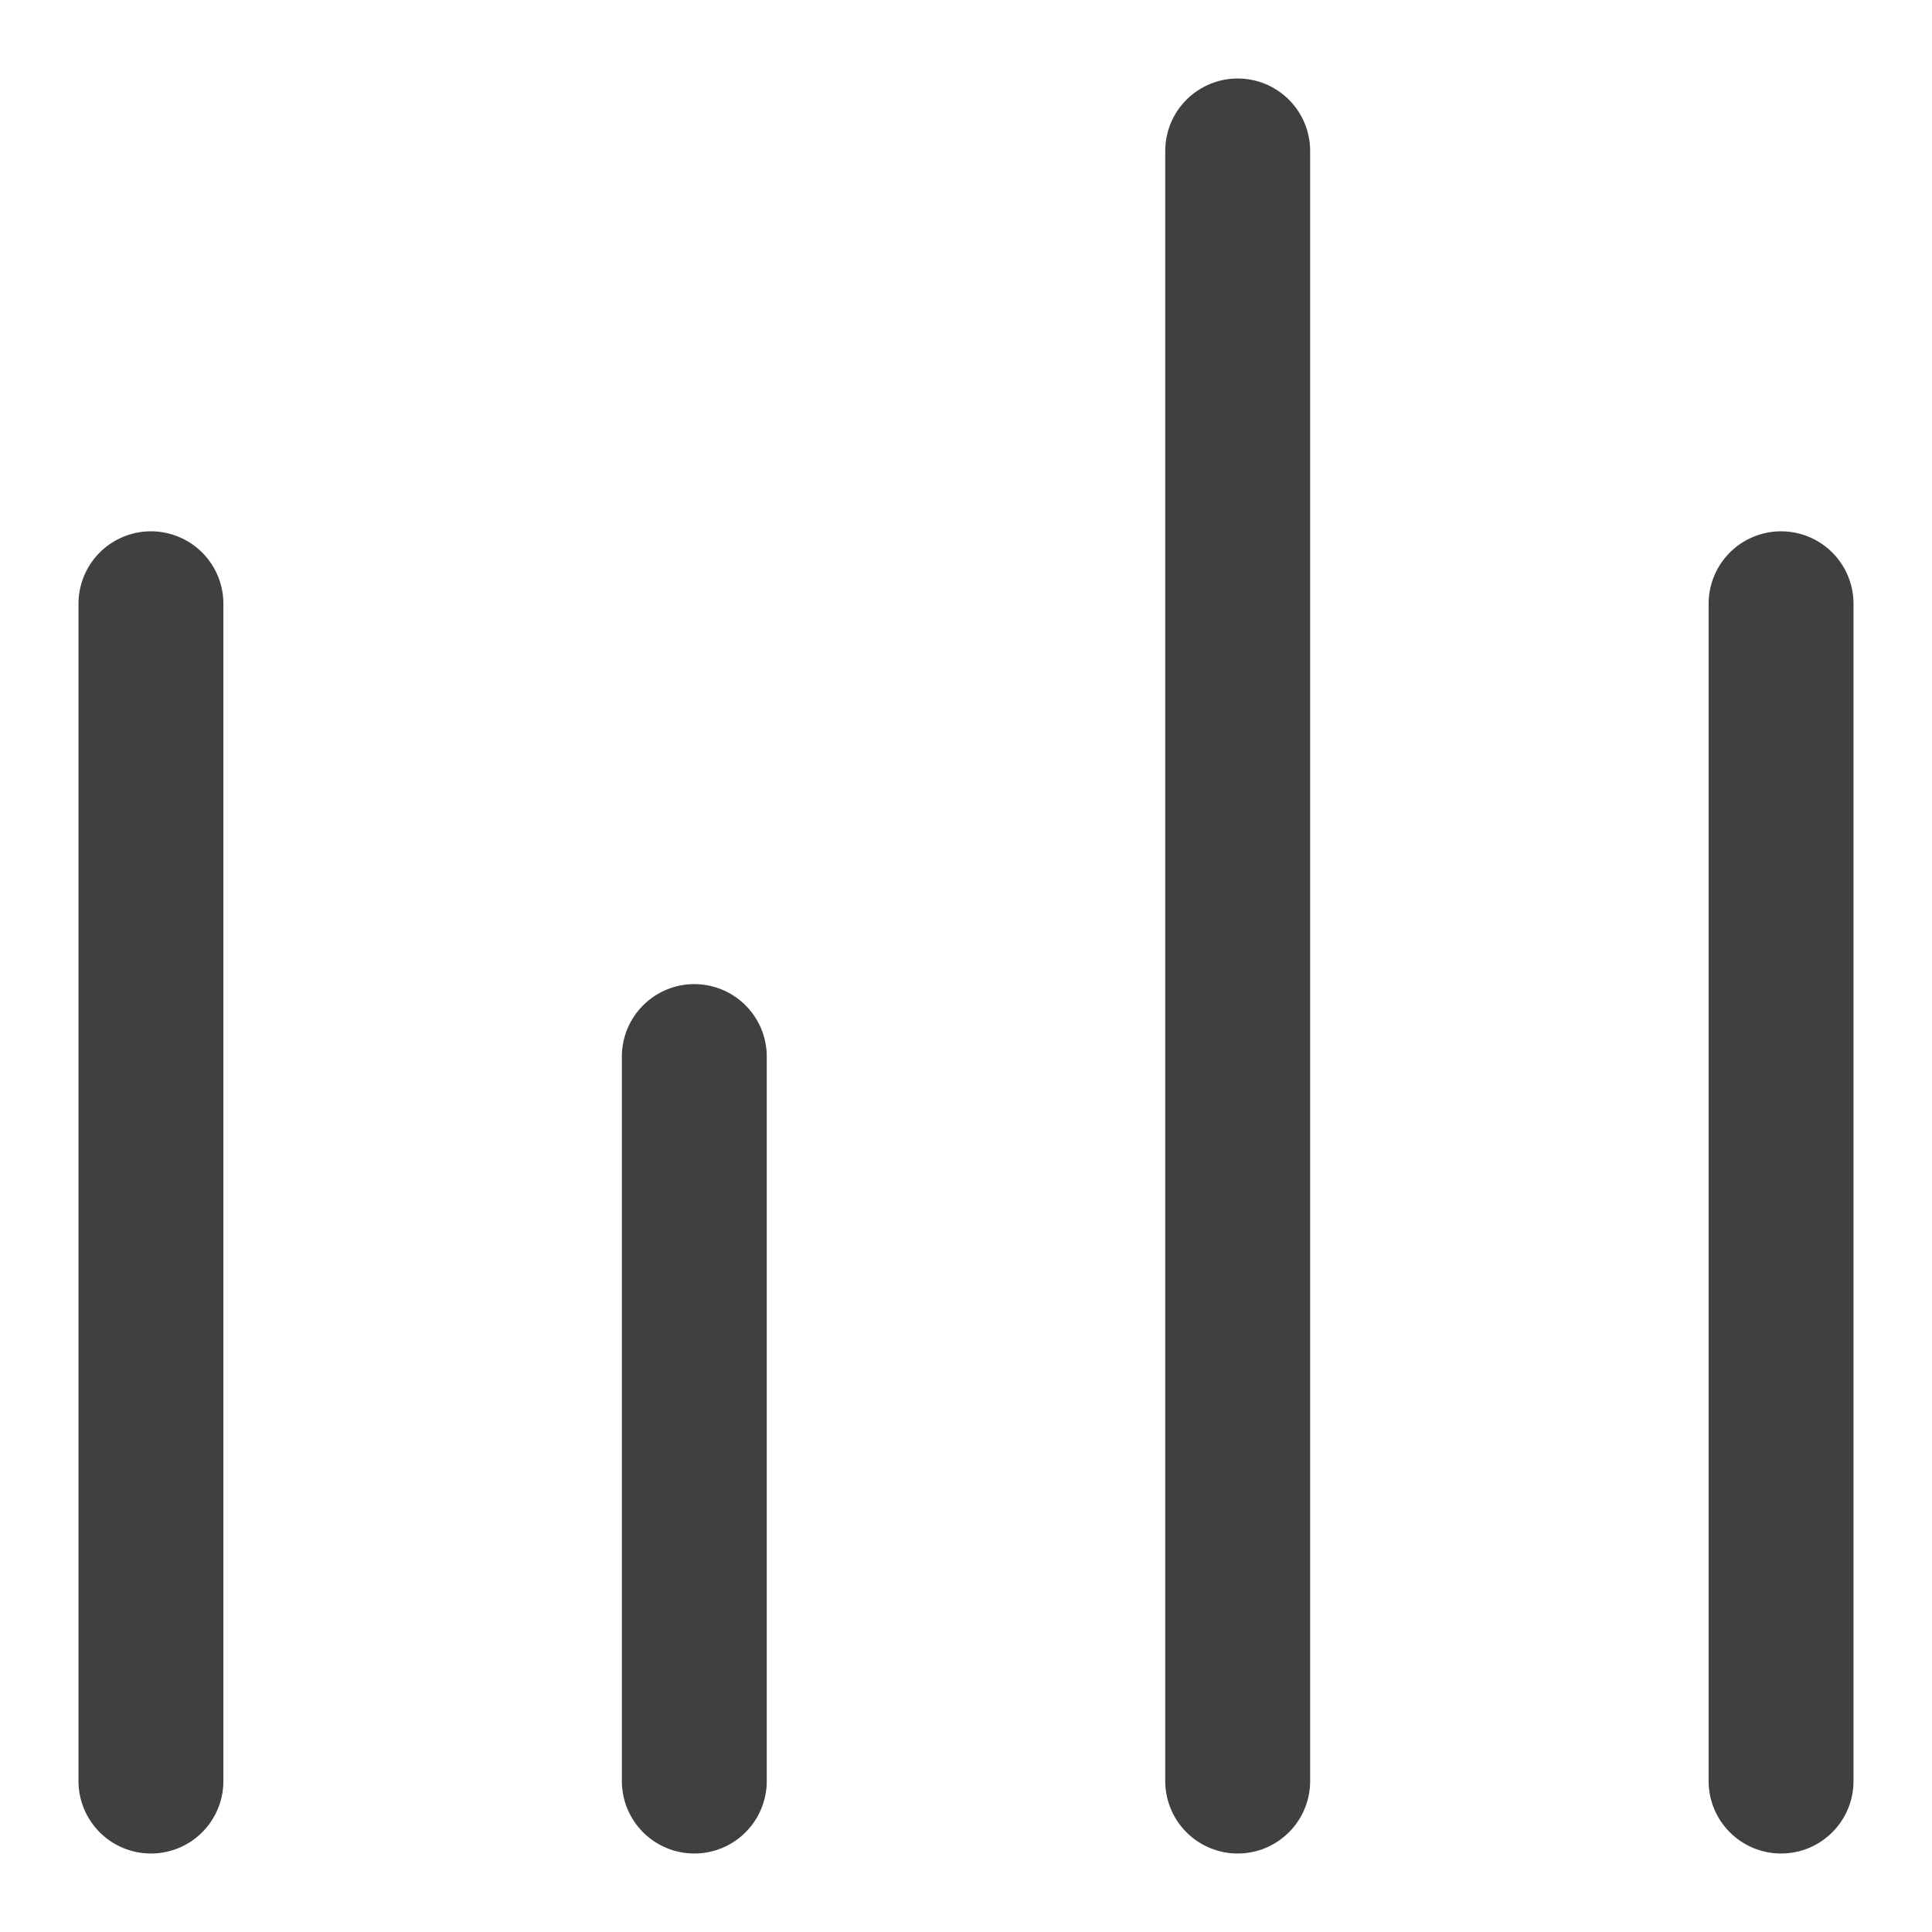 <svg width="16" height="16" viewBox="0 0 16 16" fill="none" xmlns="http://www.w3.org/2000/svg">
    <path d="M5.75 8.75V14.75" stroke="#404040" stroke-width="1.2" stroke-linecap="round" stroke-linejoin="round"/>
    <path d="M14.75 5V14.75" stroke="#404040" stroke-width="1.2" stroke-linecap="round" stroke-linejoin="round"/>
    <path d="M10.25 1.25V14.75" stroke="#404040" stroke-width="1.2" stroke-linecap="round" stroke-linejoin="round"/>
    <path d="M1.25 5V14.75" stroke="#404040" stroke-width="1.2" stroke-linecap="round" stroke-linejoin="round"/>
</svg>